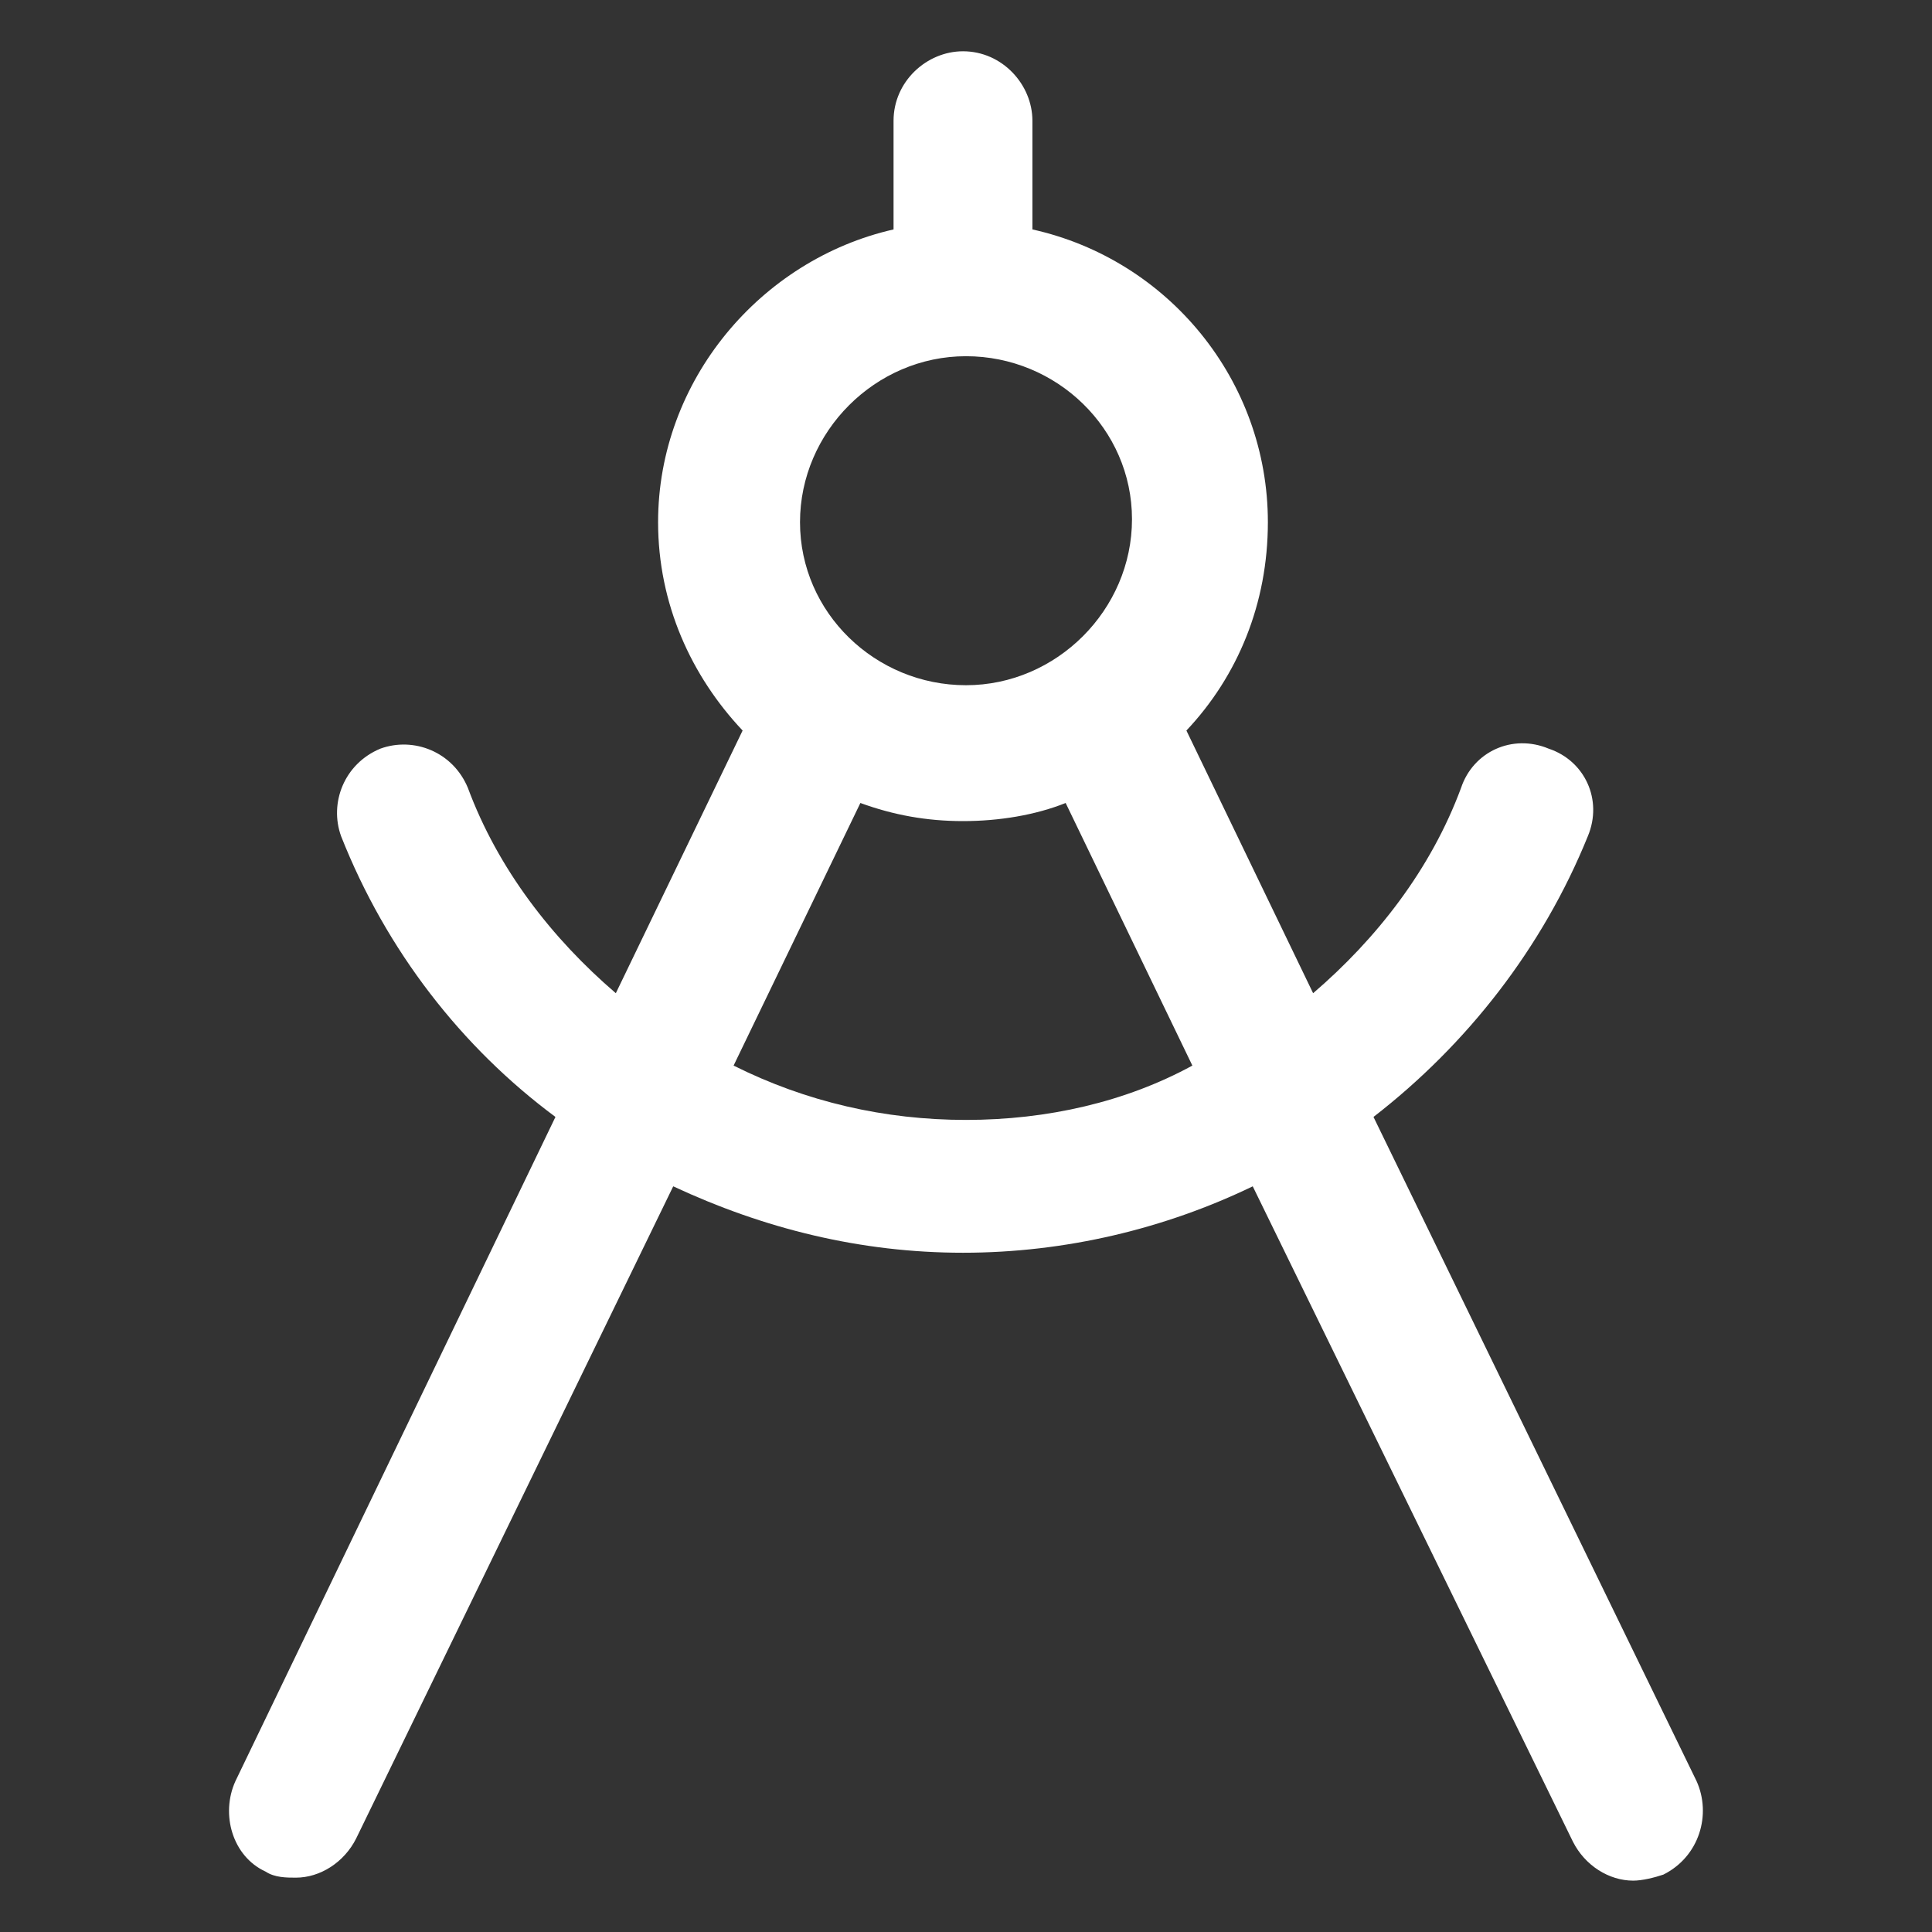 <svg xmlns="http://www.w3.org/2000/svg" width="24" height="24" viewBox="0 0 24 24" fill="none"><rect x="0" y="0" width="24" height="24" fill="#333333" stroke="none"/><path d="M21.075 22.125L17.062 13.875C18.225 12.975 19.163 11.775 19.725 10.387C19.913 9.937 19.688 9.45 19.238 9.3C18.788 9.112 18.3 9.337 18.15 9.787C17.775 10.8 17.1 11.662 16.312 12.338L14.738 9.075C15.375 8.4 15.75 7.5 15.75 6.487C15.75 4.725 14.512 3.225 12.825 2.85V1.5C12.825 1.05 12.45 0.637 11.963 0.637C11.512 0.637 11.1 1.012 11.1 1.5V2.85C9.45 3.225 8.175 4.725 8.175 6.487C8.175 7.5 8.588 8.4 9.225 9.075L7.65 12.338C6.862 11.662 6.188 10.8 5.812 9.787C5.625 9.337 5.138 9.15 4.725 9.3C4.275 9.487 4.088 9.975 4.237 10.387C4.8 11.812 5.737 13.012 6.9 13.875L2.925 22.125C2.737 22.537 2.888 23.062 3.3 23.25C3.413 23.325 3.562 23.325 3.675 23.325C3.975 23.325 4.275 23.137 4.425 22.837L8.363 14.737C9.488 15.262 10.688 15.562 11.963 15.562C13.238 15.562 14.475 15.262 15.562 14.737L19.538 22.875C19.688 23.175 19.988 23.362 20.288 23.362C20.4 23.362 20.55 23.325 20.663 23.287C21.113 23.062 21.262 22.537 21.075 22.125ZM12 4.425C13.125 4.425 14.062 5.325 14.062 6.45C14.062 7.575 13.125 8.512 12 8.512C10.875 8.512 9.938 7.612 9.938 6.487C9.938 5.362 10.875 4.425 12 4.425ZM12 13.912C10.988 13.912 10.012 13.687 9.113 13.237L10.688 9.975C11.1 10.125 11.512 10.2 11.963 10.2C12.412 10.2 12.863 10.125 13.238 9.975L14.812 13.237C13.988 13.687 13.012 13.912 12 13.912Z" fill="white"></path></svg>